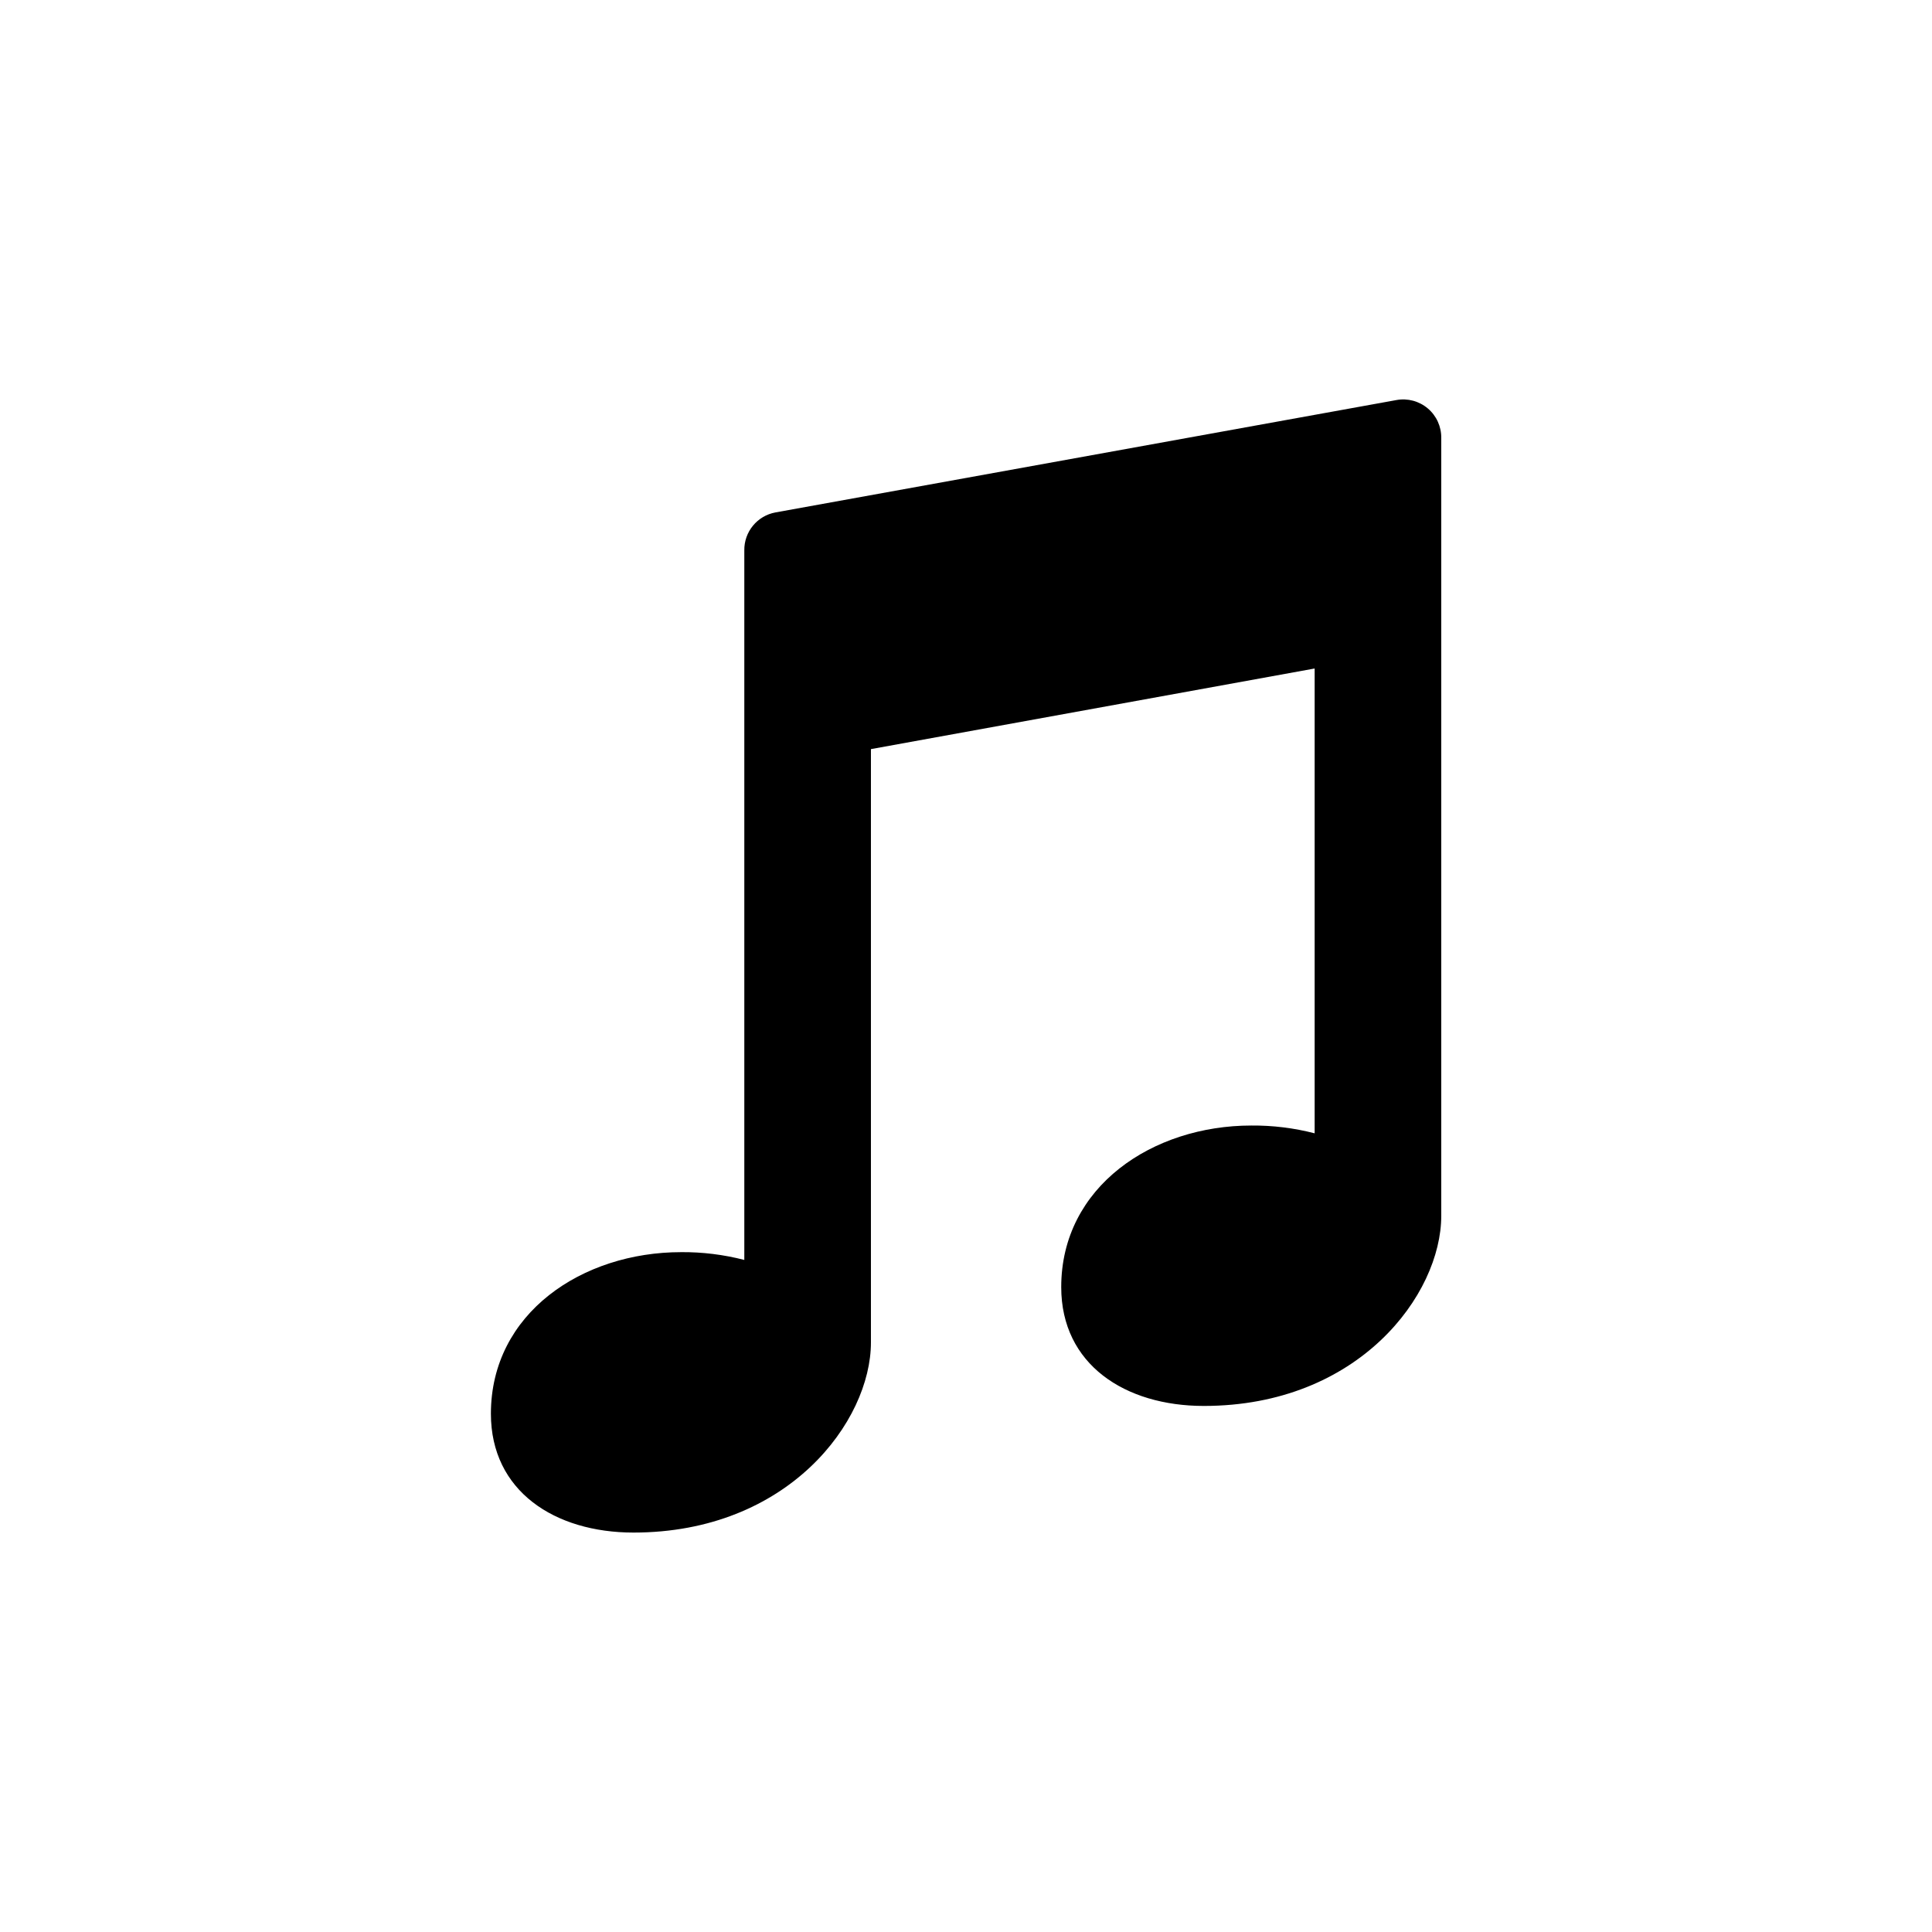 <?xml version="1.0" encoding="UTF-8"?>
<!-- Uploaded to: SVG Repo, www.svgrepo.com, Generator: SVG Repo Mixer Tools -->
<svg fill="#000000" width="800px" height="800px" version="1.1" viewBox="144 144 512 512" xmlns="http://www.w3.org/2000/svg">
 <path d="m514.06 250.02c2.969-0.547 6.023 0.27 8.328 2.223s3.609 4.832 3.559 7.852v206.11c0 20.859-21.867 50.383-62.926 50.383-20.859 0-37.785-10.984-37.785-31.488 0-26.703 24.285-42.824 50.383-42.824 5.656-0.047 11.297 0.648 16.777 2.062v-123.18l-117.59 21.363v157.24c0 20.859-21.867 50.383-62.926 50.383-20.859 0-37.785-10.984-37.785-31.488 0-26.703 24.285-42.824 50.383-42.824l-0.004-0.004c5.66-0.043 11.301 0.652 16.777 2.066v-188.02c-0.078-4.93 3.414-9.191 8.262-10.078z"/>
</svg>
